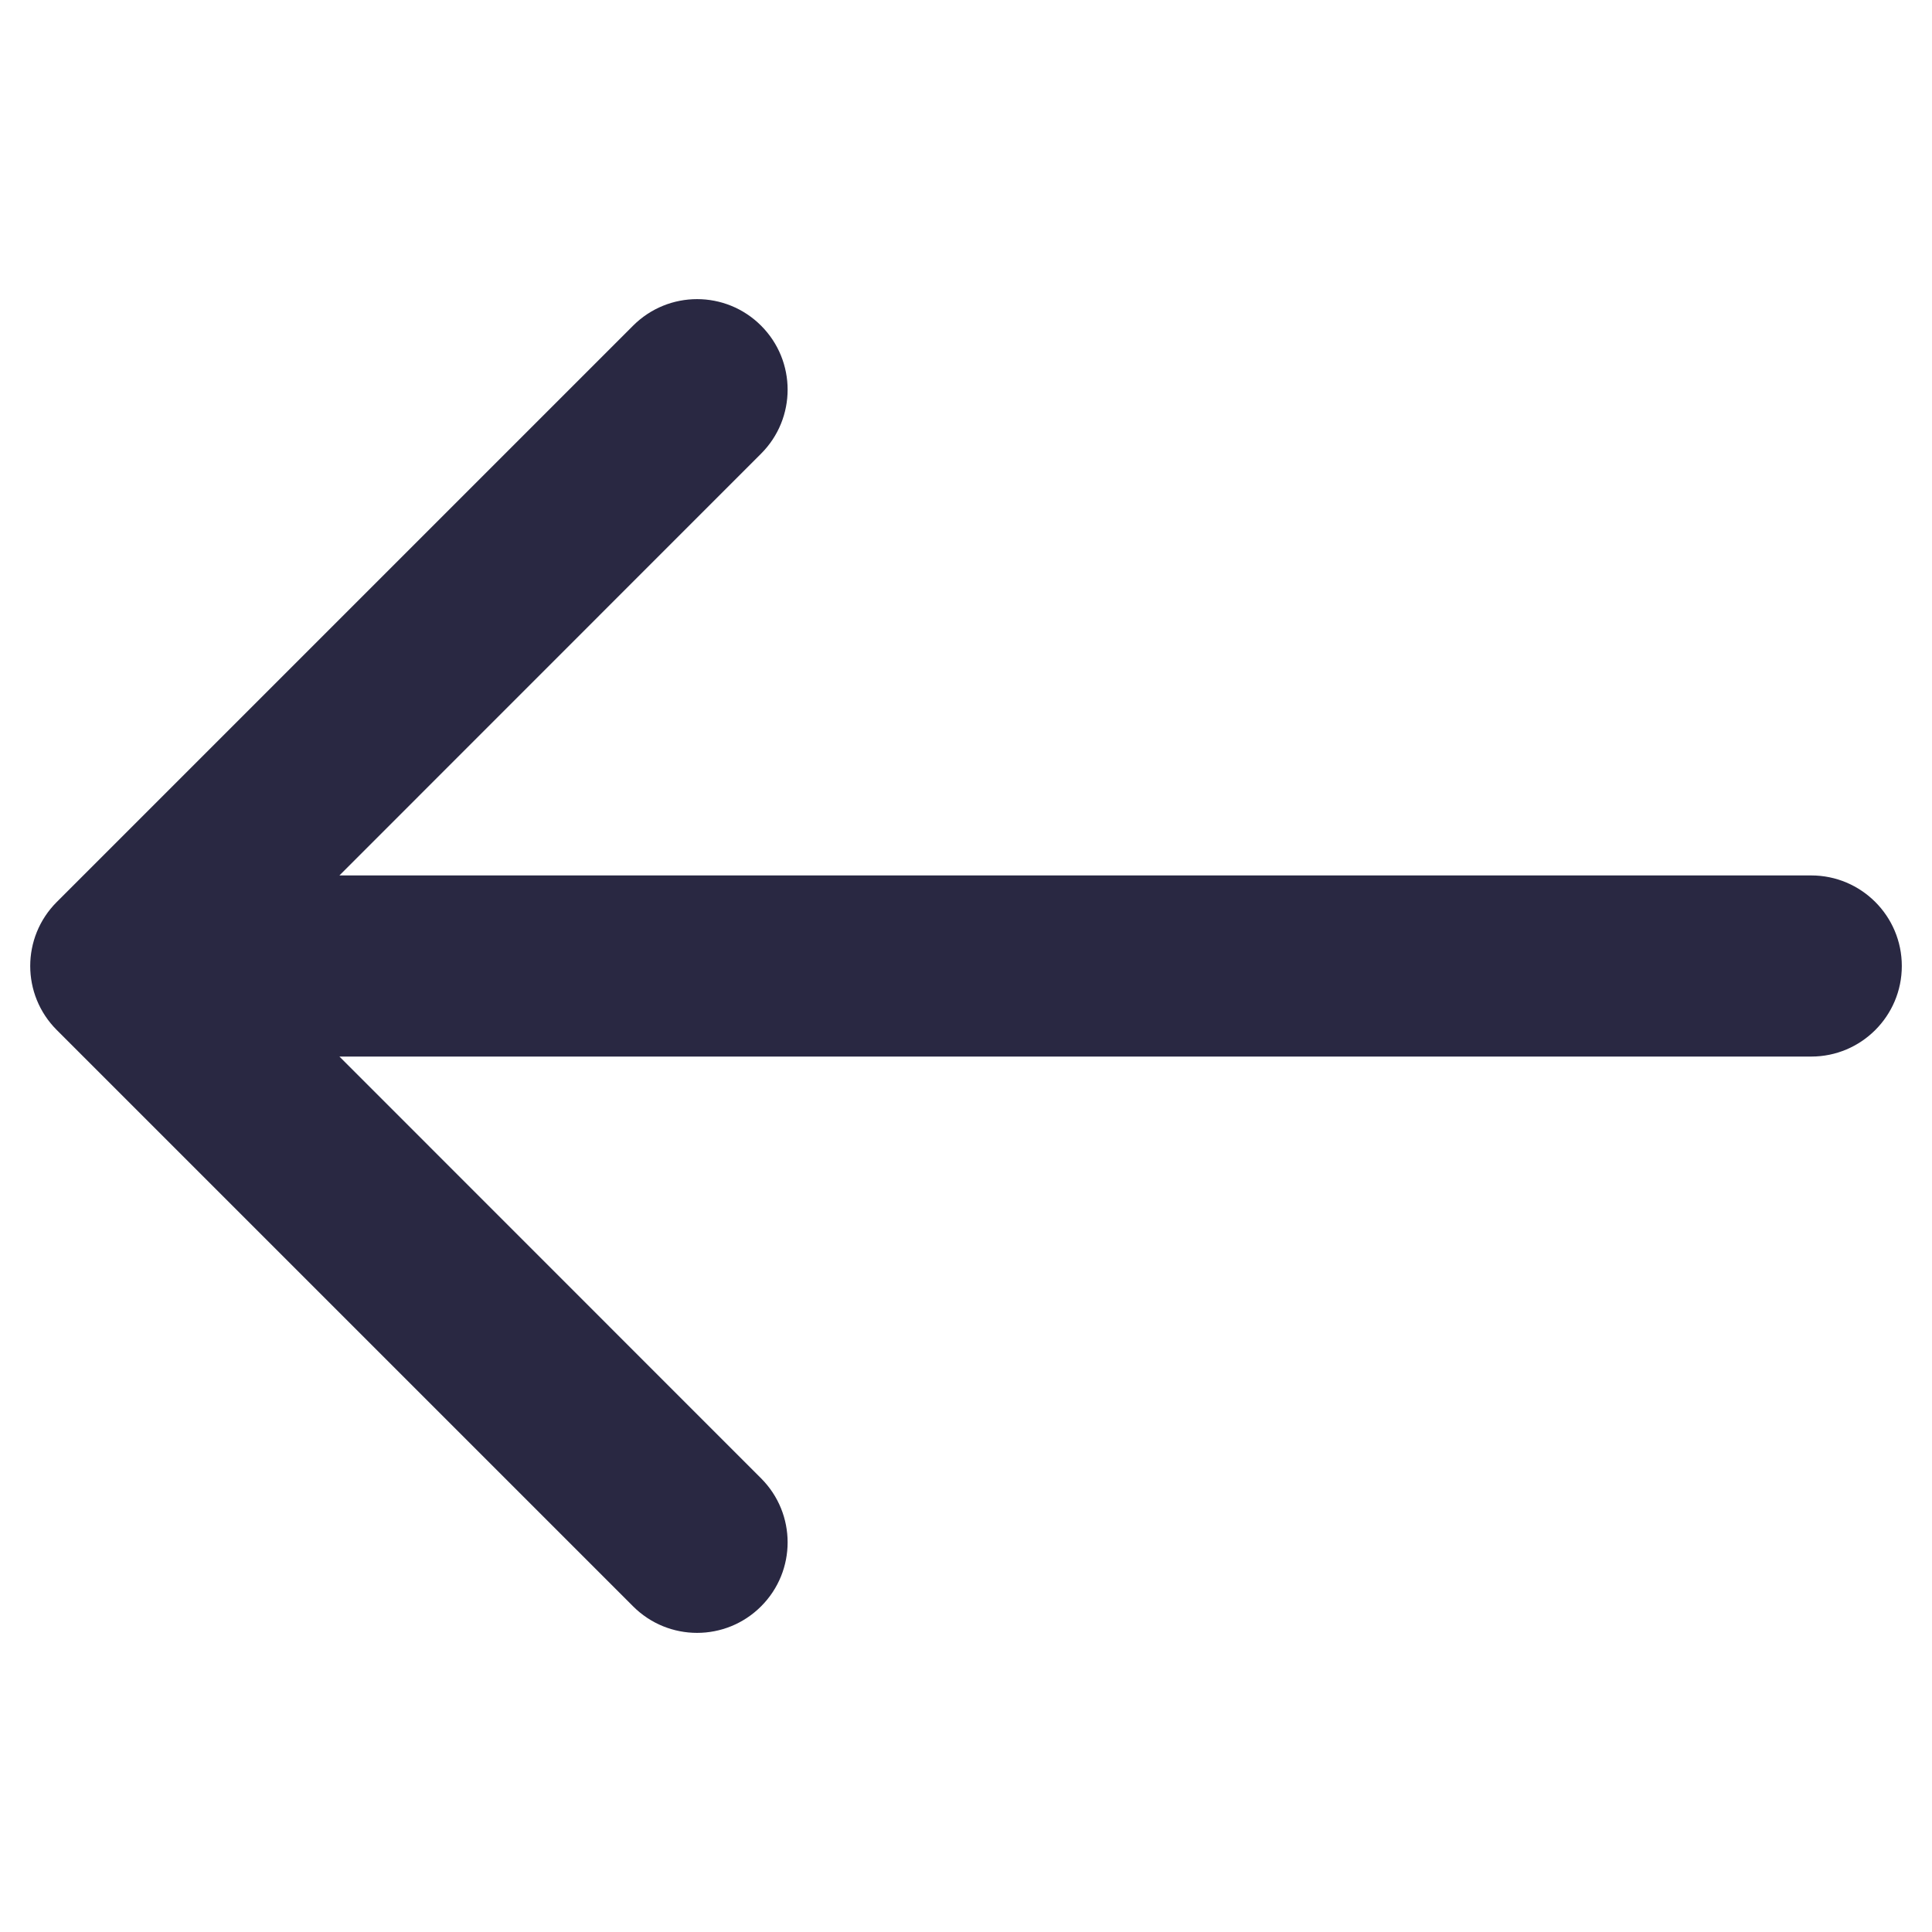 <svg width="16" height="16" viewBox="0 0 16 16" fill="none" xmlns="http://www.w3.org/2000/svg">
<path fill-rule="evenodd" clip-rule="evenodd" d="M5.243 13.303L0.47 8.53C0.177 8.237 0.177 7.763 0.47 7.47L5.243 2.697C5.536 2.404 6.01 2.404 6.303 2.697C6.596 2.99 6.596 3.464 6.303 3.757L2.811 7.25L15 7.25C15.414 7.25 15.75 7.586 15.75 8C15.75 8.414 15.414 8.75 15 8.75L2.811 8.75L6.303 12.243C6.596 12.536 6.596 13.01 6.303 13.303C6.01 13.596 5.536 13.596 5.243 13.303Z" fill="#292842"/>
</svg>

